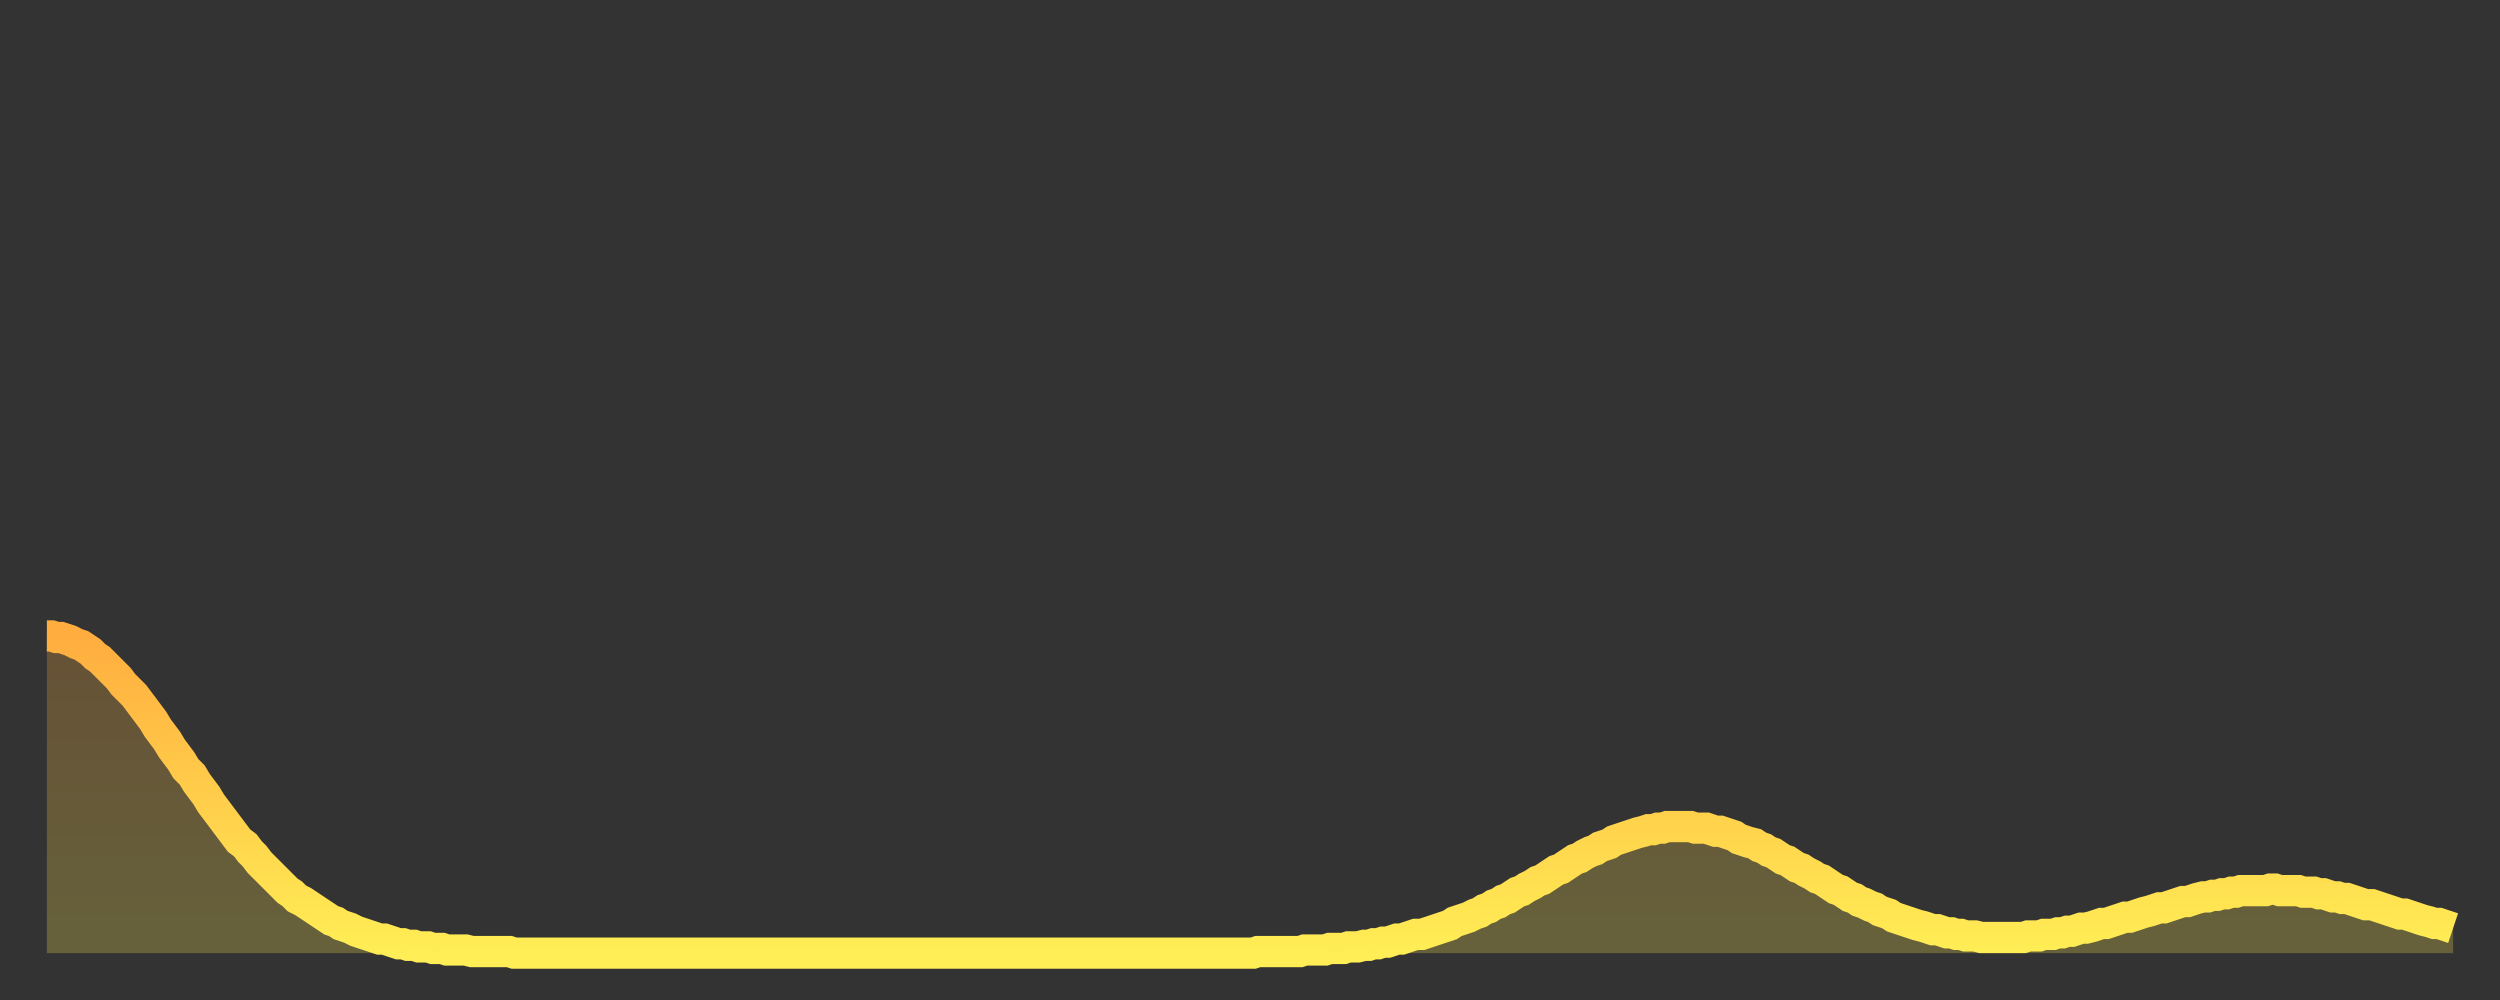 <?xml version="1.0" encoding="utf-8" ?>
<svg baseProfile="full" height="64" version="1.1" width="160" xmlns="http://www.w3.org/2000/svg" xmlns:ev="http://www.w3.org/2001/xml-events" xmlns:xlink="http://www.w3.org/1999/xlink"><rect width="100%" height="100%" fill="#333333" stroke="none"/><defs><linearGradient id="id35922" x1="0" x2="0" y1="0" y2="1"><stop offset="0%" stop-color="#ffad3f" /><stop offset="50%" stop-color="#ffcd4a" /><stop offset="100%" stop-color="#ffee55" /></linearGradient></defs><g transform="translate(3,3)"><g><path d="M 0.0 37.7 0.3 37.7 0.6 37.8 0.9 37.8 1.2 37.9 1.5 38.0 1.9 38.2 2.2 38.3 2.5 38.5 2.8 38.7 3.1 39.0 3.4 39.2 3.7 39.5 4.0 39.8 4.3 40.1 4.6 40.4 4.9 40.8 5.2 41.1 5.6 41.5 5.9 41.9 6.2 42.3 6.5 42.7 6.8 43.1 7.1 43.6 7.4 44.0 7.7 44.4 8.0 44.9 8.3 45.3 8.6 45.7 8.9 46.2 9.3 46.6 9.6 47.1 9.9 47.5 10.2 47.9 10.5 48.4 10.8 48.8 11.1 49.2 11.4 49.6 11.7 50.0 12.0 50.4 12.3 50.8 12.7 51.1 13.0 51.5 13.3 51.8 13.6 52.2 13.9 52.5 14.2 52.8 14.5 53.1 14.8 53.4 15.1 53.7 15.4 54.0 15.7 54.2 16.0 54.5 16.4 54.7 16.7 54.9 17.0 55.1 17.3 55.3 17.6 55.5 17.9 55.7 18.2 55.9 18.5 56.0 18.8 56.2 19.1 56.3 19.4 56.4 19.8 56.6 20.1 56.7 20.4 56.8 20.7 56.9 21.0 57.0 21.3 57.1 21.6 57.1 21.9 57.2 22.2 57.3 22.5 57.4 22.8 57.4 23.1 57.5 23.5 57.5 23.8 57.6 24.1 57.6 24.4 57.6 24.7 57.7 25.0 57.7 25.3 57.7 25.6 57.8 25.9 57.8 26.2 57.8 26.5 57.8 26.8 57.8 27.2 57.9 27.5 57.9 27.8 57.9 28.1 57.9 28.4 57.9 28.7 57.9 29.0 57.9 29.3 57.9 29.6 57.9 29.9 58.0 30.2 58.0 30.6 58.0 30.9 58.0 31.2 58.0 31.5 58.0 31.8 58.0 32.1 58.0 32.4 58.0 32.7 58.0 33.0 58.0 33.3 58.0 33.6 58.0 33.9 58.0 34.3 58.0 34.6 58.0 34.9 58.0 35.2 58.0 35.5 58.0 35.8 58.0 36.1 58.0 36.4 58.0 36.7 58.0 37.0 58.0 37.3 58.0 37.7 58.0 38.0 58.0 38.3 58.0 38.6 58.0 38.9 58.0 39.2 58.0 39.5 58.0 39.8 58.0 40.1 58.0 40.4 58.0 40.7 58.0 41.0 58.0 41.4 58.0 41.7 58.0 42.0 58.0 42.3 58.0 42.6 58.0 42.9 58.0 43.2 58.0 43.5 58.0 43.8 58.0 44.1 58.0 44.4 58.0 44.7 58.0 45.1 58.0 45.4 58.0 45.7 58.0 46.0 58.0 46.3 58.0 46.6 58.0 46.9 58.0 47.2 58.0 47.5 58.0 47.8 58.0 48.1 58.0 48.5 58.0 48.8 58.0 49.1 58.0 49.4 58.0 49.7 58.0 50.0 58.0 50.3 58.0 50.6 58.0 50.9 58.0 51.2 58.0 51.5 58.0 51.8 58.0 52.2 58.0 52.5 58.0 52.8 58.0 53.1 58.0 53.4 58.0 53.7 58.0 54.0 58.0 54.3 58.0 54.6 58.0 54.9 58.0 55.2 58.0 55.6 58.0 55.9 58.0 56.2 58.0 56.5 58.0 56.8 58.0 57.1 58.0 57.4 58.0 57.7 58.0 58.0 58.0 58.3 58.0 58.6 58.0 58.9 58.0 59.3 58.0 59.6 58.0 59.9 58.0 60.2 58.0 60.5 58.0 60.8 58.0 61.1 58.0 61.4 58.0 61.7 58.0 62.0 58.0 62.3 58.0 62.6 58.0 63.0 58.0 63.3 58.0 63.6 58.0 63.9 58.0 64.2 58.0 64.5 58.0 64.8 58.0 65.1 58.0 65.4 58.0 65.7 58.0 66.0 58.0 66.4 58.0 66.7 58.0 67.0 58.0 67.3 58.0 67.6 58.0 67.9 58.0 68.2 58.0 68.5 58.0 68.8 58.0 69.1 58.0 69.4 58.0 69.7 58.0 70.1 58.0 70.4 58.0 70.7 58.0 71.0 58.0 71.3 58.0 71.6 58.0 71.9 58.0 72.2 58.0 72.5 58.0 72.8 58.0 73.1 58.0 73.5 58.0 73.8 58.0 74.1 58.0 74.4 58.0 74.7 58.0 75.0 58.0 75.3 58.0 75.6 58.0 75.9 58.0 76.2 58.0 76.5 58.0 76.8 58.0 77.2 58.0 77.5 57.9 77.8 57.9 78.1 57.9 78.4 57.9 78.7 57.9 79.0 57.9 79.3 57.9 79.6 57.9 79.9 57.9 80.2 57.9 80.5 57.8 80.9 57.8 81.2 57.8 81.5 57.8 81.8 57.8 82.1 57.7 82.4 57.7 82.7 57.7 83.0 57.7 83.3 57.6 83.6 57.6 83.9 57.6 84.3 57.5 84.6 57.5 84.9 57.4 85.2 57.4 85.5 57.3 85.8 57.3 86.1 57.2 86.4 57.1 86.7 57.1 87.0 57.0 87.3 56.9 87.6 56.8 88.0 56.8 88.3 56.7 88.6 56.6 88.9 56.5 89.2 56.4 89.5 56.3 89.8 56.2 90.1 56.0 90.4 55.9 90.7 55.8 91.0 55.7 91.4 55.5 91.7 55.4 92.0 55.2 92.3 55.1 92.6 54.9 92.9 54.8 93.2 54.6 93.5 54.5 93.8 54.3 94.1 54.1 94.4 54.0 94.7 53.8 95.1 53.6 95.4 53.4 95.7 53.3 96.0 53.1 96.3 52.9 96.6 52.7 96.9 52.6 97.2 52.4 97.5 52.2 97.8 52.0 98.1 51.9 98.4 51.7 98.8 51.5 99.1 51.4 99.4 51.2 99.7 51.1 100.0 51.0 100.3 50.8 100.6 50.7 100.9 50.6 101.2 50.5 101.5 50.4 101.8 50.3 102.2 50.2 102.5 50.1 102.8 50.1 103.1 50.0 103.4 50.0 103.7 49.9 104.0 49.9 104.3 49.9 104.6 49.9 104.9 49.9 105.2 49.9 105.5 50.0 105.9 50.0 106.2 50.0 106.5 50.1 106.8 50.2 107.1 50.2 107.4 50.3 107.7 50.4 108.0 50.5 108.3 50.7 108.6 50.8 108.9 50.9 109.3 51.0 109.6 51.2 109.9 51.3 110.2 51.5 110.5 51.6 110.8 51.8 111.1 52.0 111.4 52.1 111.7 52.3 112.0 52.5 112.3 52.6 112.6 52.8 113.0 53.0 113.3 53.2 113.6 53.3 113.9 53.5 114.2 53.7 114.5 53.9 114.8 54.0 115.1 54.2 115.4 54.4 115.7 54.5 116.0 54.7 116.3 54.8 116.7 55.0 117.0 55.1 117.3 55.3 117.6 55.4 117.9 55.5 118.2 55.7 118.5 55.8 118.8 55.9 119.1 56.0 119.4 56.1 119.7 56.2 120.1 56.3 120.4 56.4 120.7 56.5 121.0 56.5 121.3 56.6 121.6 56.7 121.9 56.7 122.2 56.8 122.5 56.8 122.8 56.9 123.1 56.9 123.4 56.9 123.8 57.0 124.1 57.0 124.4 57.0 124.7 57.0 125.0 57.0 125.3 57.0 125.6 57.0 125.9 57.0 126.2 57.0 126.5 57.0 126.8 56.9 127.2 56.9 127.5 56.9 127.8 56.8 128.1 56.8 128.4 56.8 128.7 56.7 129.0 56.7 129.3 56.6 129.6 56.6 129.9 56.5 130.2 56.4 130.5 56.4 130.9 56.3 131.2 56.2 131.5 56.1 131.8 56.1 132.1 56.0 132.4 55.9 132.7 55.8 133.0 55.7 133.3 55.7 133.6 55.6 133.9 55.5 134.2 55.4 134.6 55.3 134.9 55.2 135.2 55.1 135.5 55.1 135.8 55.0 136.1 54.9 136.4 54.8 136.7 54.7 137.0 54.7 137.3 54.6 137.6 54.5 138.0 54.4 138.3 54.4 138.6 54.3 138.9 54.3 139.2 54.2 139.5 54.2 139.8 54.1 140.1 54.1 140.4 54.0 140.7 54.0 141.0 54.0 141.3 54.0 141.7 54.0 142.0 54.0 142.3 53.9 142.6 53.9 142.9 54.0 143.2 54.0 143.5 54.0 143.8 54.0 144.1 54.0 144.4 54.1 144.7 54.1 145.1 54.1 145.4 54.2 145.7 54.2 146.0 54.3 146.3 54.4 146.6 54.4 146.9 54.5 147.2 54.5 147.5 54.6 147.8 54.7 148.1 54.8 148.4 54.9 148.8 54.9 149.1 55.0 149.4 55.1 149.7 55.2 150.0 55.3 150.3 55.4 150.6 55.5 150.9 55.5 151.2 55.6 151.5 55.7 151.8 55.8 152.1 55.9 152.5 56.0 152.8 56.1 153.1 56.1 153.4 56.2 153.7 56.3 154.0 56.4" fill="none" id="graph-curve" opacity="1" stroke="url(#id35922)" stroke-width="2" /><path d="M 0 58 L 0.0 37.7 0.3 37.7 0.6 37.8 0.9 37.8 1.2 37.9 1.5 38.0 1.9 38.2 2.2 38.3 2.5 38.5 2.8 38.7 3.1 39.0 3.4 39.2 3.7 39.5 4.0 39.8 4.3 40.1 4.6 40.4 4.9 40.8 5.2 41.1 5.6 41.5 5.9 41.9 6.2 42.3 6.5 42.7 6.8 43.1 7.1 43.6 7.4 44.0 7.7 44.4 8.0 44.9 8.3 45.3 8.6 45.7 8.9 46.2 9.3 46.6 9.6 47.1 9.9 47.5 10.2 47.9 10.5 48.4 10.8 48.8 11.1 49.2 11.4 49.6 11.7 50.0 12.0 50.4 12.3 50.8 12.7 51.1 13.0 51.5 13.3 51.8 13.6 52.2 13.9 52.5 14.2 52.8 14.5 53.1 14.8 53.4 15.1 53.7 15.4 54.0 15.7 54.2 16.0 54.5 16.4 54.7 16.7 54.9 17.0 55.1 17.3 55.3 17.6 55.5 17.9 55.7 18.2 55.9 18.5 56.0 18.8 56.2 19.1 56.3 19.4 56.4 19.8 56.6 20.1 56.7 20.4 56.8 20.7 56.9 21.0 57.0 21.3 57.1 21.6 57.1 21.9 57.2 22.2 57.3 22.5 57.4 22.8 57.4 23.1 57.5 23.5 57.5 23.8 57.6 24.1 57.6 24.4 57.6 24.7 57.7 25.0 57.7 25.3 57.7 25.6 57.8 25.9 57.8 26.2 57.8 26.5 57.8 26.8 57.8 27.2 57.9 27.5 57.9 27.8 57.9 28.1 57.9 28.4 57.9 28.7 57.9 29.0 57.9 29.3 57.9 29.6 57.9 29.9 58.0 30.2 58.0 30.6 58.0 30.9 58.0 31.2 58.0 31.5 58.0 31.8 58.0 32.1 58.0 32.4 58.0 32.7 58.0 33.0 58.0 33.3 58.0 33.6 58.0 33.9 58.0 34.3 58.0 34.6 58.0 34.9 58.0 35.2 58.0 35.5 58.0 35.8 58.0 36.1 58.0 36.4 58.0 36.7 58.0 37.0 58.0 37.3 58.0 37.7 58.0 38.0 58.0 38.3 58.0 38.6 58.0 38.9 58.0 39.2 58.0 39.5 58.0 39.8 58.0 40.1 58.0 40.4 58.0 40.7 58.0 41.0 58.0 41.4 58.0 41.7 58.0 42.0 58.0 42.3 58.0 42.6 58.0 42.9 58.0 43.2 58.0 43.5 58.0 43.8 58.0 44.1 58.0 44.4 58.0 44.7 58.0 45.1 58.0 45.4 58.0 45.7 58.0 46.0 58.0 46.3 58.0 46.6 58.0 46.9 58.0 47.2 58.0 47.5 58.0 47.8 58.0 48.1 58.0 48.5 58.0 48.8 58.0 49.1 58.0 49.4 58.0 49.7 58.0 50.0 58.0 50.3 58.0 50.6 58.0 50.9 58.0 51.2 58.0 51.5 58.0 51.8 58.0 52.2 58.0 52.5 58.0 52.8 58.0 53.1 58.0 53.4 58.0 53.7 58.0 54.0 58.0 54.3 58.0 54.6 58.0 54.9 58.0 55.2 58.0 55.6 58.0 55.9 58.0 56.2 58.0 56.5 58.0 56.8 58.0 57.1 58.0 57.4 58.0 57.7 58.0 58.0 58.0 58.3 58.0 58.6 58.0 58.9 58.0 59.3 58.0 59.6 58.0 59.9 58.0 60.2 58.0 60.5 58.0 60.8 58.0 61.1 58.0 61.4 58.0 61.7 58.0 62.0 58.0 62.3 58.0 62.6 58.0 63.0 58.0 63.3 58.0 63.6 58.0 63.9 58.0 64.2 58.0 64.5 58.0 64.8 58.0 65.1 58.0 65.4 58.0 65.7 58.0 66.0 58.0 66.4 58.0 66.7 58.0 67.0 58.0 67.3 58.0 67.6 58.0 67.9 58.0 68.2 58.0 68.5 58.0 68.8 58.0 69.1 58.0 69.4 58.0 69.7 58.0 70.1 58.0 70.4 58.0 70.7 58.0 71.0 58.0 71.3 58.0 71.6 58.0 71.9 58.0 72.2 58.0 72.5 58.0 72.8 58.0 73.1 58.0 73.5 58.0 73.8 58.0 74.1 58.0 74.4 58.0 74.7 58.0 75.0 58.0 75.3 58.0 75.6 58.0 75.9 58.0 76.2 58.0 76.5 58.0 76.8 58.0 77.2 58.0 77.5 57.9 77.8 57.9 78.1 57.9 78.4 57.9 78.7 57.9 79.0 57.9 79.3 57.9 79.6 57.9 79.9 57.9 80.2 57.9 80.5 57.8 80.9 57.8 81.2 57.8 81.5 57.8 81.8 57.8 82.1 57.7 82.4 57.7 82.7 57.7 83.0 57.7 83.3 57.6 83.6 57.6 83.9 57.6 84.3 57.5 84.6 57.5 84.9 57.4 85.2 57.4 85.5 57.3 85.8 57.3 86.1 57.2 86.4 57.1 86.7 57.1 87.0 57.0 87.3 56.9 87.6 56.8 88.0 56.8 88.3 56.7 88.6 56.6 88.9 56.5 89.2 56.4 89.5 56.3 89.8 56.2 90.1 56.0 90.4 55.9 90.7 55.8 91.0 55.7 91.4 55.5 91.7 55.4 92.0 55.2 92.3 55.1 92.6 54.9 92.9 54.8 93.2 54.6 93.5 54.5 93.8 54.3 94.1 54.1 94.4 54.0 94.7 53.8 95.1 53.6 95.4 53.4 95.7 53.3 96.0 53.1 96.3 52.9 96.6 52.7 96.9 52.6 97.2 52.4 97.5 52.2 97.8 52.0 98.1 51.9 98.4 51.7 98.8 51.5 99.1 51.4 99.4 51.2 99.7 51.1 100.0 51.0 100.3 50.8 100.6 50.7 100.9 50.6 101.2 50.5 101.5 50.4 101.8 50.3 102.2 50.2 102.5 50.1 102.8 50.1 103.1 50.0 103.4 50.0 103.7 49.9 104.0 49.9 104.3 49.9 104.6 49.9 104.9 49.9 105.2 49.9 105.5 50.0 105.9 50.0 106.2 50.0 106.5 50.1 106.8 50.2 107.1 50.2 107.4 50.3 107.7 50.4 108.0 50.5 108.3 50.7 108.6 50.8 108.9 50.9 109.3 51.0 109.6 51.2 109.9 51.3 110.2 51.5 110.5 51.6 110.8 51.8 111.1 52.0 111.4 52.1 111.7 52.3 112.0 52.5 112.3 52.6 112.6 52.8 113.0 53.0 113.3 53.2 113.6 53.3 113.9 53.5 114.2 53.7 114.5 53.9 114.8 54.0 115.1 54.2 115.4 54.4 115.7 54.5 116.0 54.7 116.3 54.8 116.7 55.0 117.0 55.1 117.3 55.3 117.6 55.4 117.9 55.5 118.2 55.7 118.5 55.8 118.8 55.9 119.1 56.0 119.4 56.1 119.7 56.2 120.1 56.3 120.4 56.4 120.7 56.5 121.0 56.5 121.3 56.6 121.6 56.7 121.9 56.7 122.2 56.8 122.5 56.8 122.8 56.9 123.1 56.9 123.4 56.9 123.8 57.0 124.1 57.0 124.4 57.0 124.7 57.0 125.0 57.0 125.3 57.0 125.6 57.0 125.9 57.0 126.2 57.0 126.5 57.0 126.8 56.9 127.2 56.9 127.5 56.9 127.8 56.8 128.1 56.8 128.4 56.8 128.7 56.7 129.0 56.7 129.3 56.6 129.6 56.6 129.9 56.5 130.2 56.4 130.5 56.4 130.9 56.3 131.2 56.2 131.5 56.1 131.8 56.1 132.1 56.0 132.4 55.9 132.7 55.8 133.0 55.7 133.3 55.7 133.6 55.6 133.9 55.5 134.2 55.4 134.6 55.3 134.9 55.2 135.2 55.1 135.5 55.1 135.8 55.0 136.1 54.9 136.4 54.8 136.7 54.7 137.0 54.7 137.3 54.6 137.6 54.5 138.0 54.4 138.3 54.4 138.6 54.3 138.9 54.3 139.2 54.2 139.5 54.2 139.8 54.1 140.1 54.1 140.4 54.0 140.7 54.0 141.0 54.0 141.3 54.0 141.7 54.0 142.0 54.0 142.3 53.9 142.6 53.9 142.9 54.0 143.2 54.0 143.5 54.0 143.8 54.0 144.1 54.0 144.4 54.1 144.7 54.1 145.1 54.1 145.4 54.2 145.7 54.2 146.0 54.3 146.3 54.4 146.6 54.4 146.9 54.5 147.2 54.5 147.5 54.6 147.8 54.7 148.1 54.8 148.4 54.9 148.8 54.9 149.1 55.0 149.4 55.1 149.7 55.2 150.0 55.3 150.3 55.4 150.6 55.5 150.9 55.5 151.2 55.6 151.5 55.7 151.8 55.8 152.1 55.9 152.5 56.0 152.8 56.1 153.1 56.1 153.4 56.2 153.7 56.3 154.0 56.4 154 58" fill="url(#id35922)" fill-opacity=".25" id="graph-shadow" /></g></g></svg>